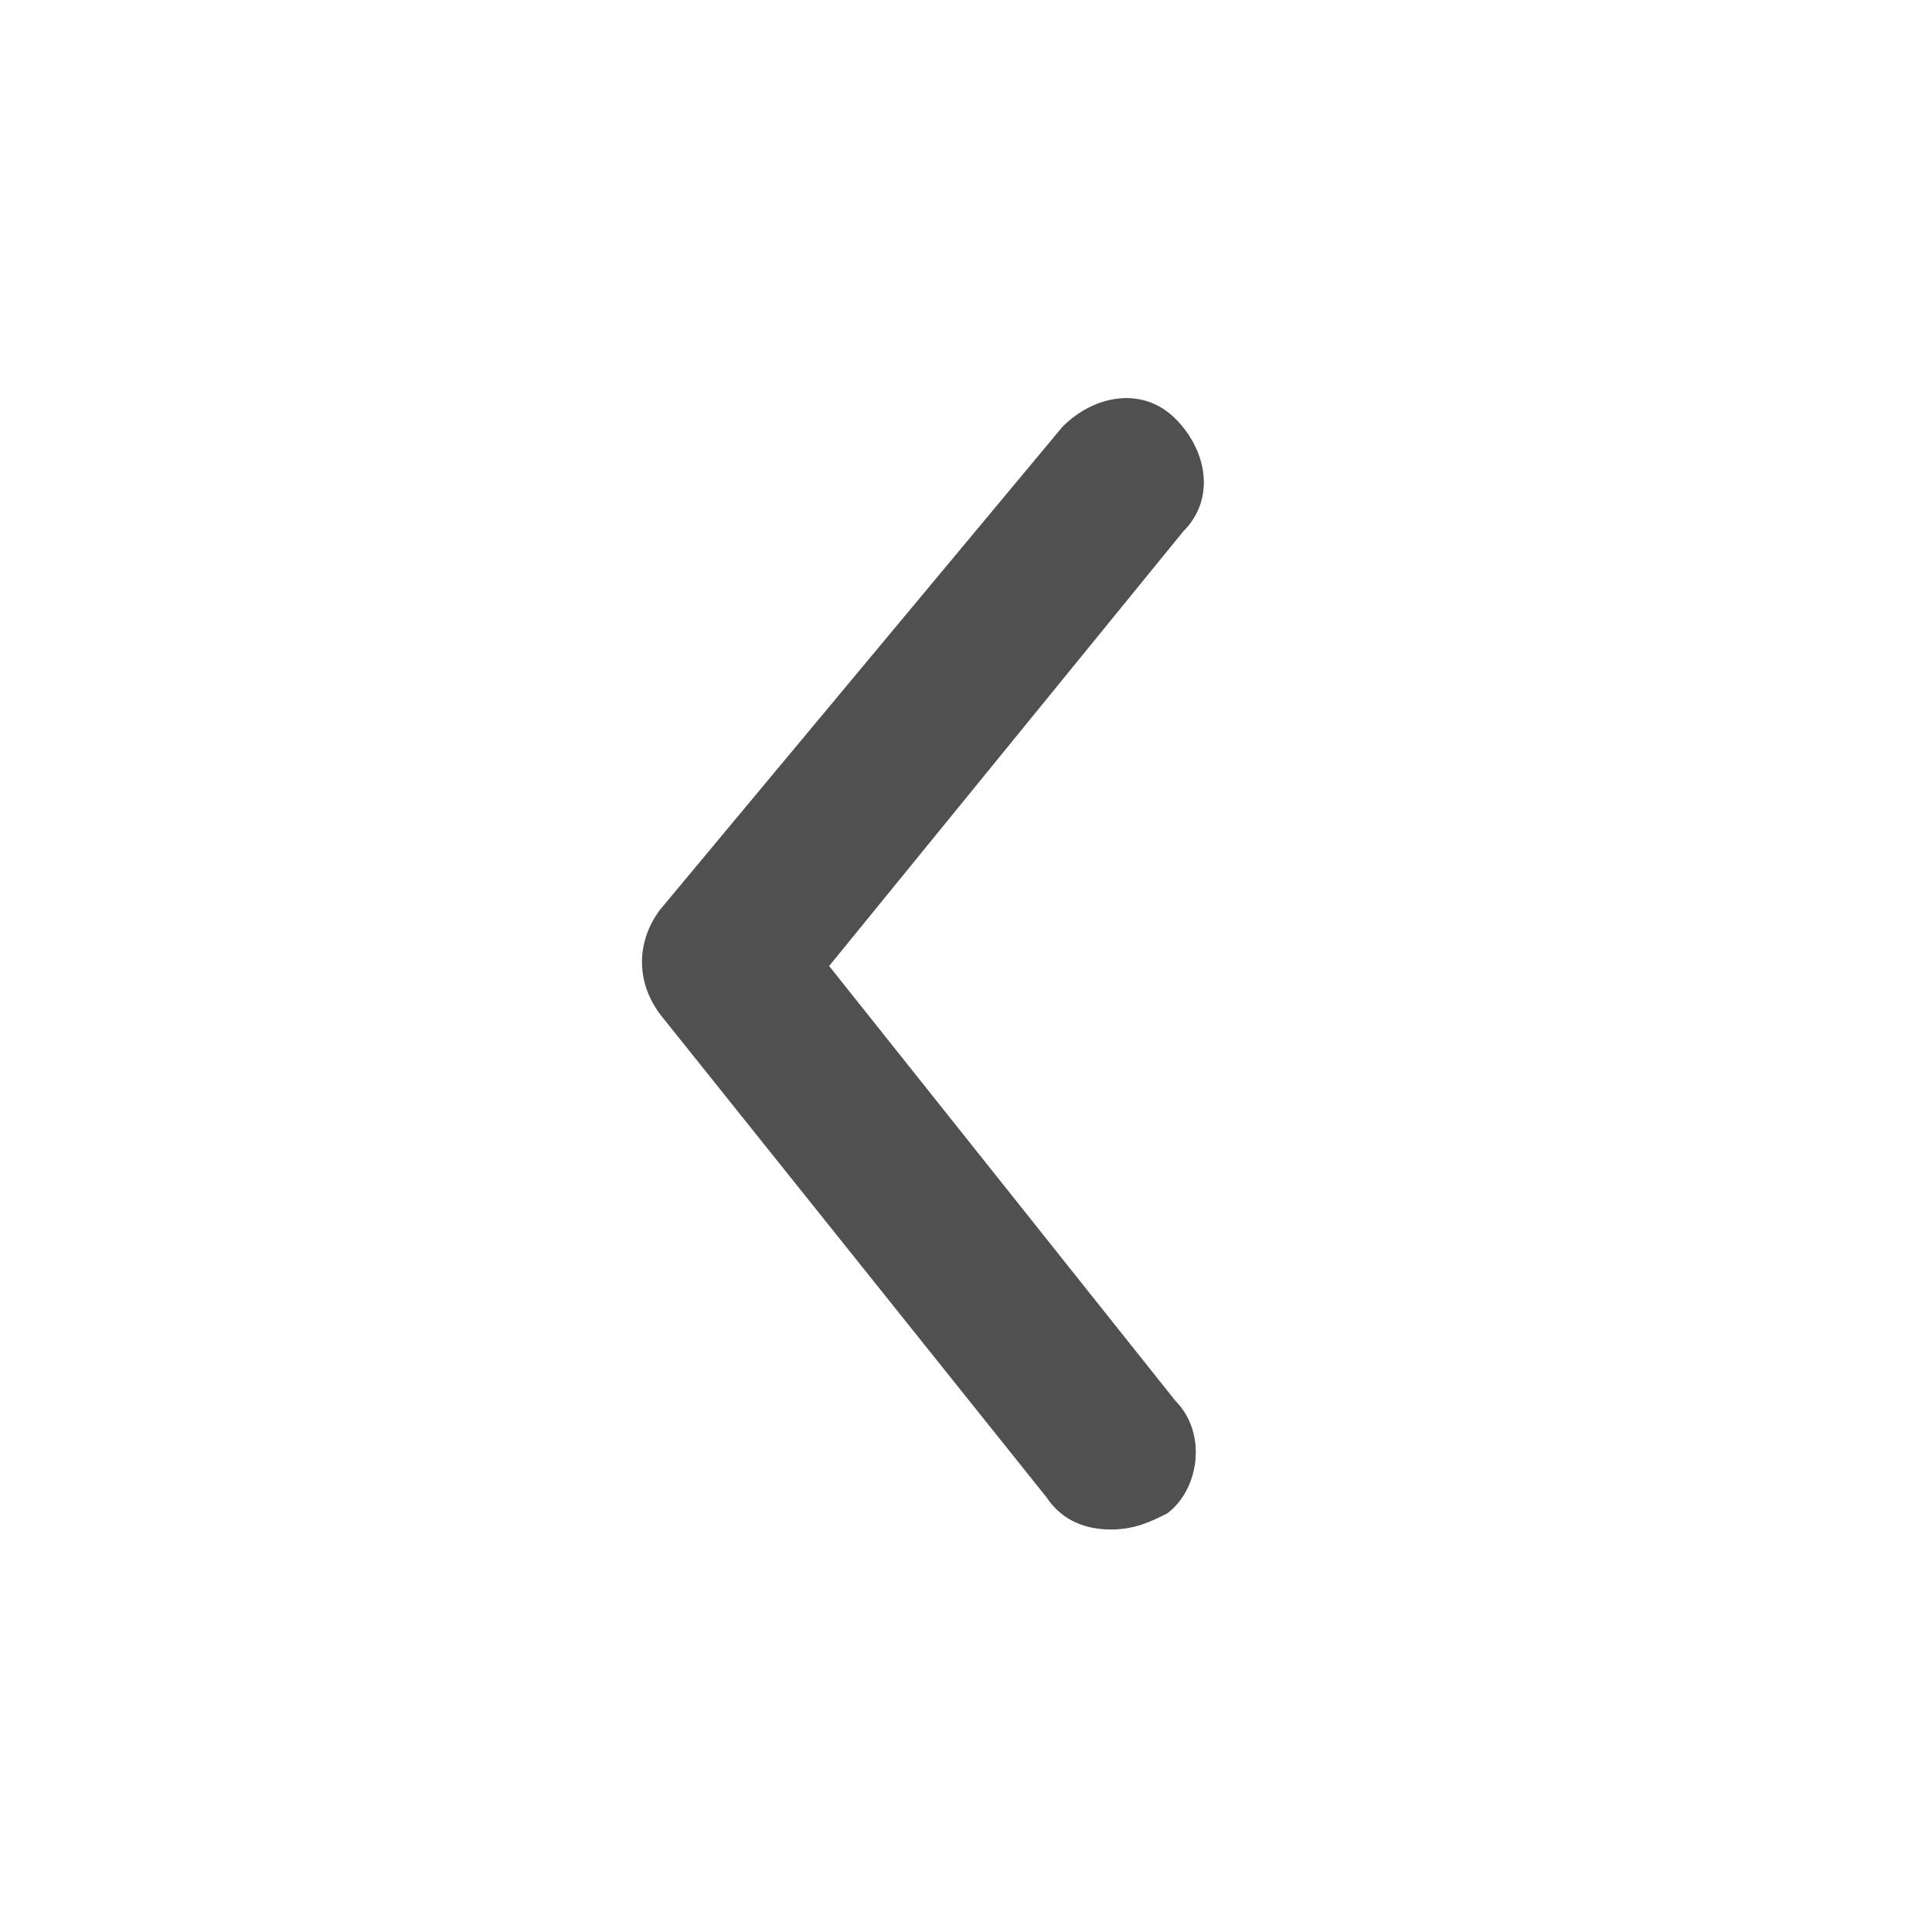 <svg width="24" height="24" viewBox="0 0 24 24" fill="none" xmlns="http://www.w3.org/2000/svg">
<path d="M13.8 19C13.5 19 13.2 18.9 13 18.6L8.2 12.6C7.9 12.2 7.9 11.7 8.2 11.3L13.2 5.3C13.6 4.9 14.2 4.8 14.6 5.2C15 5.6 15.1 6.2 14.7 6.6L10.3 12L14.6 17.4C15 17.8 14.9 18.5 14.5 18.8C14.3 18.9 14.1 19 13.8 19Z" fill="#505050"/>
</svg>
